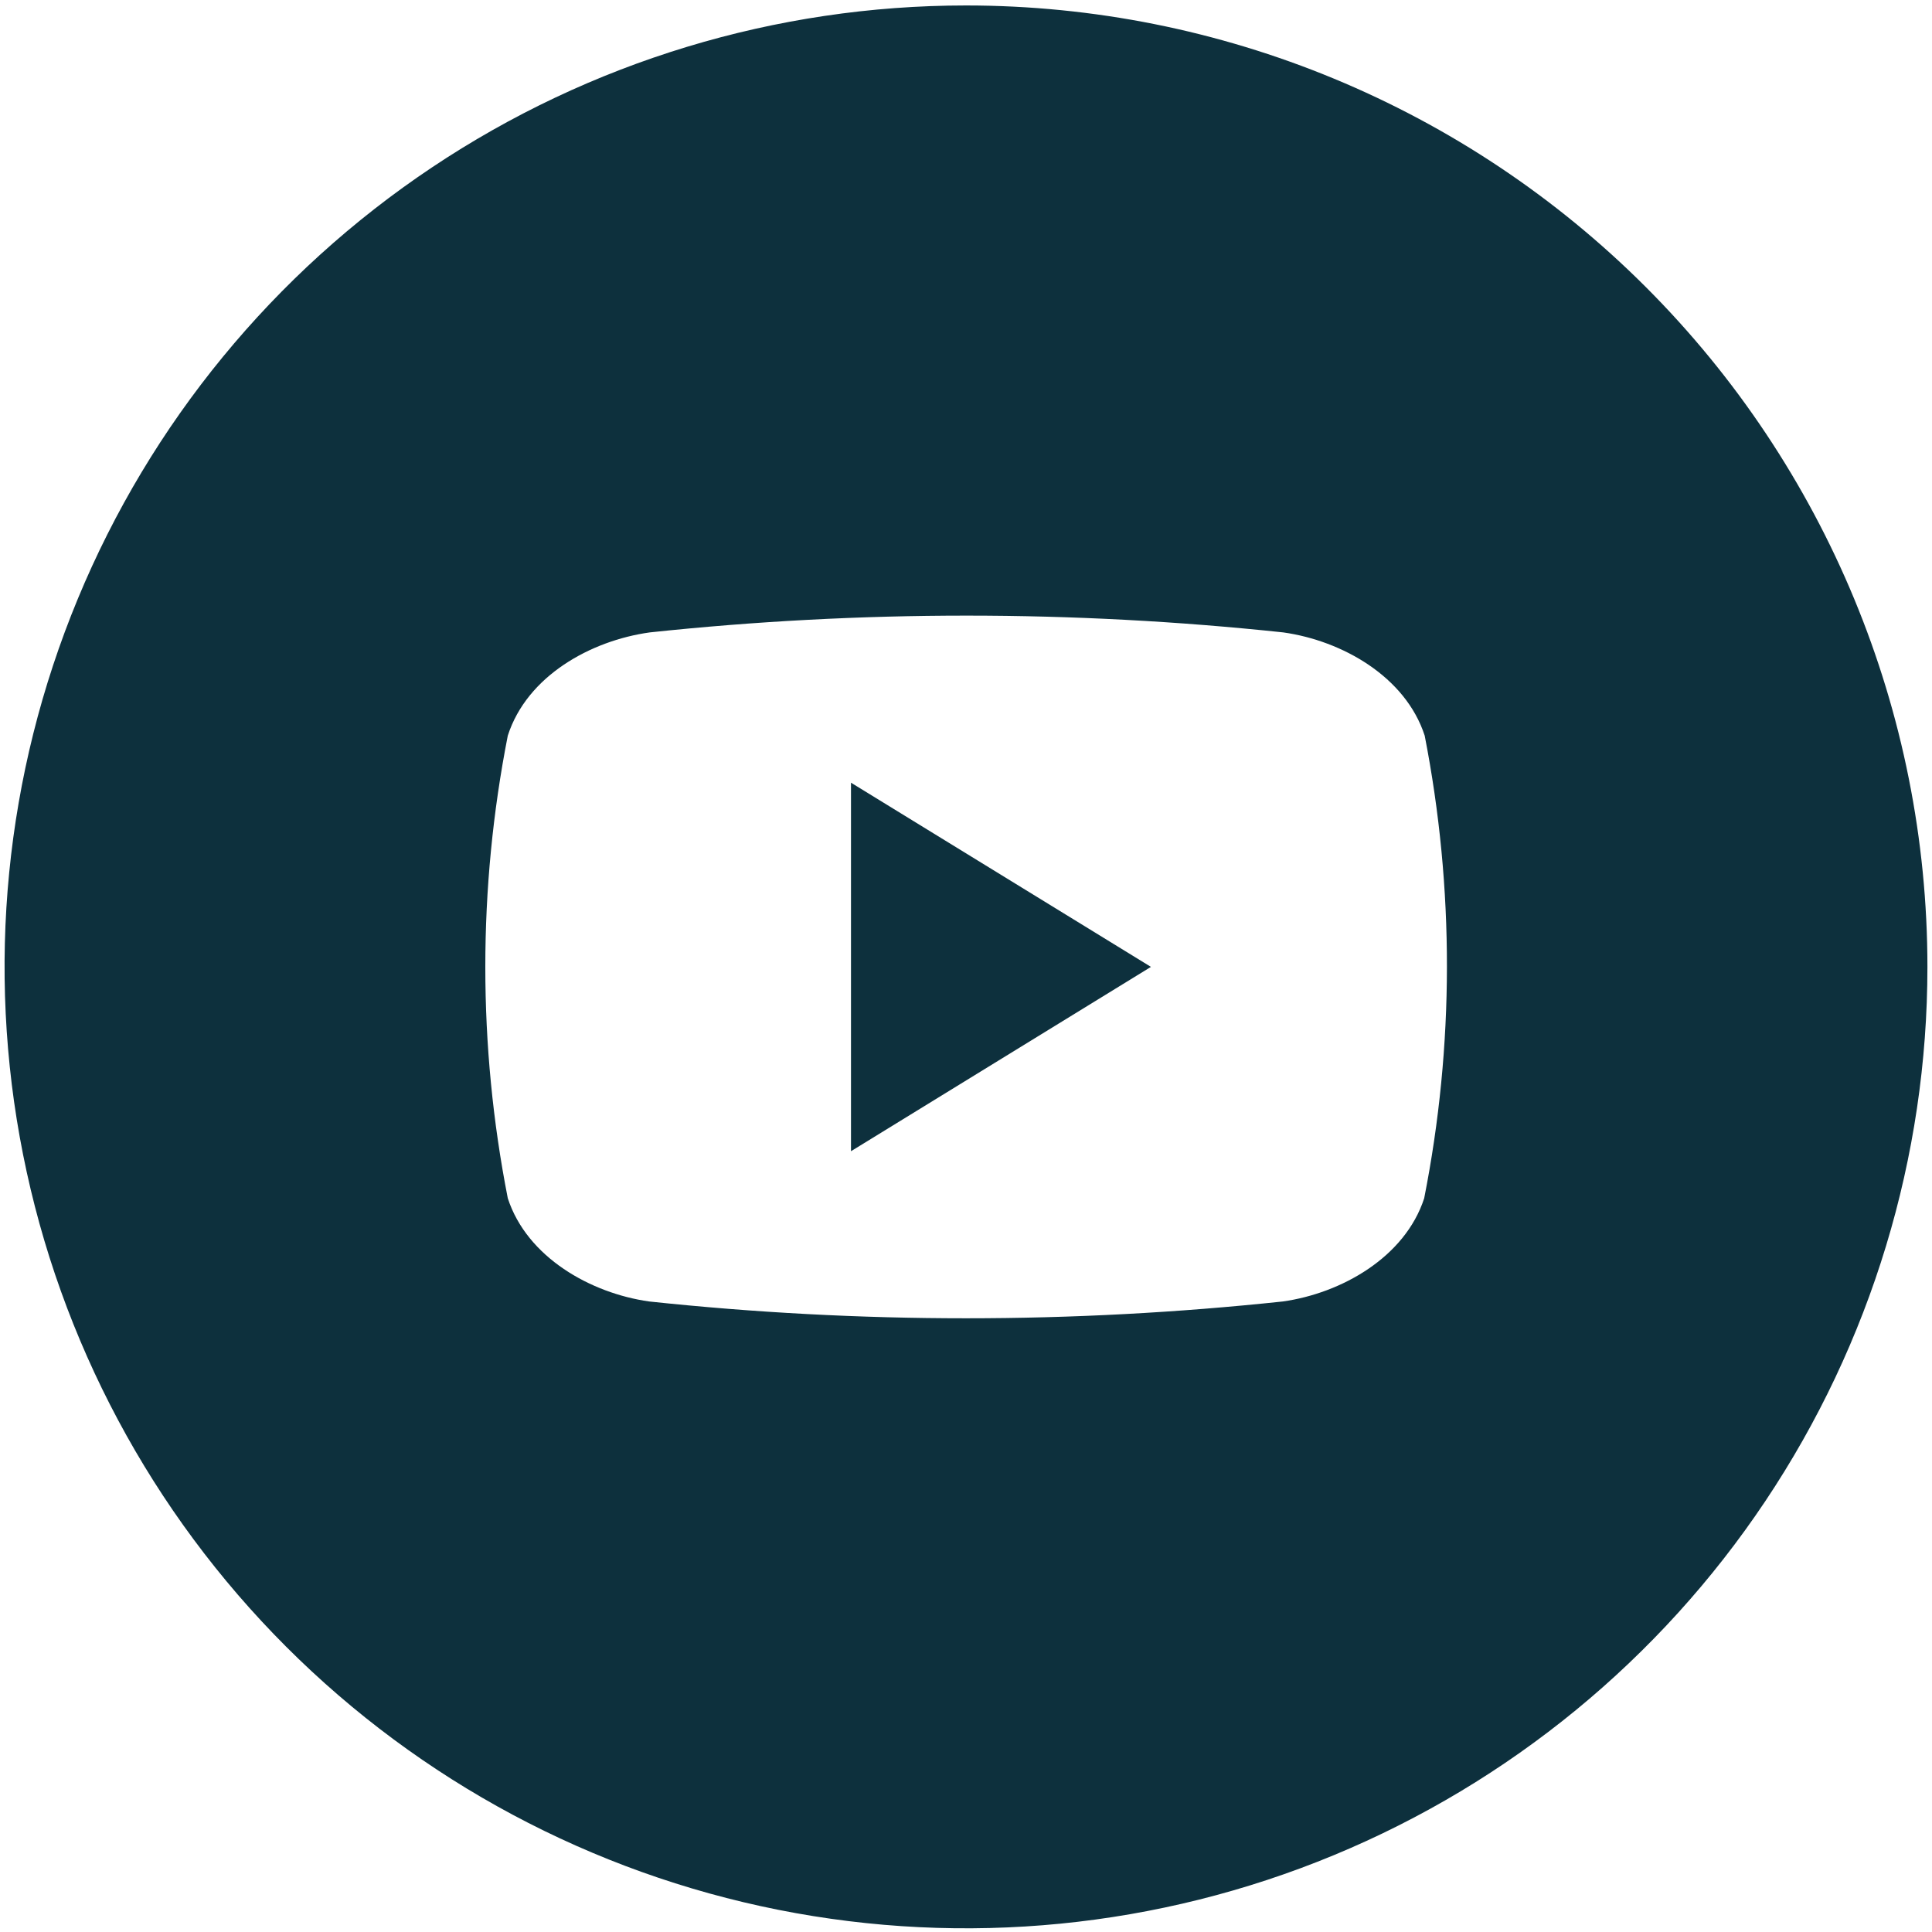 <?xml version="1.0" encoding="UTF-8"?> <svg xmlns="http://www.w3.org/2000/svg" width="138" height="138" viewBox="0 0 138 138" fill="none"><g clip-path="url(#clip0_3087_4009)"><path d="M60.785 55.907L82.21 69.063L60.785 82.229V55.907Z" fill="#0D303D"></path><path d="M69 0.39C55.417 0.39 42.14 4.417 30.847 11.963C19.553 19.509 10.751 30.235 5.554 42.783C0.356 55.331 -1.004 69.139 1.646 82.461C4.296 95.782 10.836 108.019 20.44 117.623C30.044 127.227 42.281 133.767 55.602 136.417C68.924 139.067 82.731 137.707 95.28 132.509C107.828 127.312 118.554 118.51 126.1 107.216C133.646 95.923 137.673 82.646 137.673 69.063C137.673 50.85 130.438 33.383 117.559 20.504C104.681 7.625 87.213 0.39 69 0.39ZM101.728 85.59C100.355 89.81 95.81 92.376 91.626 92.963C76.584 94.563 61.415 94.563 46.374 92.963C42.19 92.376 37.645 89.81 36.271 85.59C34.13 74.679 34.13 63.456 36.271 52.545C37.645 48.28 42.19 45.759 46.41 45.172C61.452 43.573 76.62 43.573 91.662 45.172C95.846 45.759 100.391 48.317 101.764 52.545C103.894 63.459 103.882 74.682 101.728 85.59Z" fill="#0D303D"></path></g><defs><clipPath id="clip0_3087_4009"><rect width="138" height="138" fill="white"></rect></clipPath></defs></svg> 
